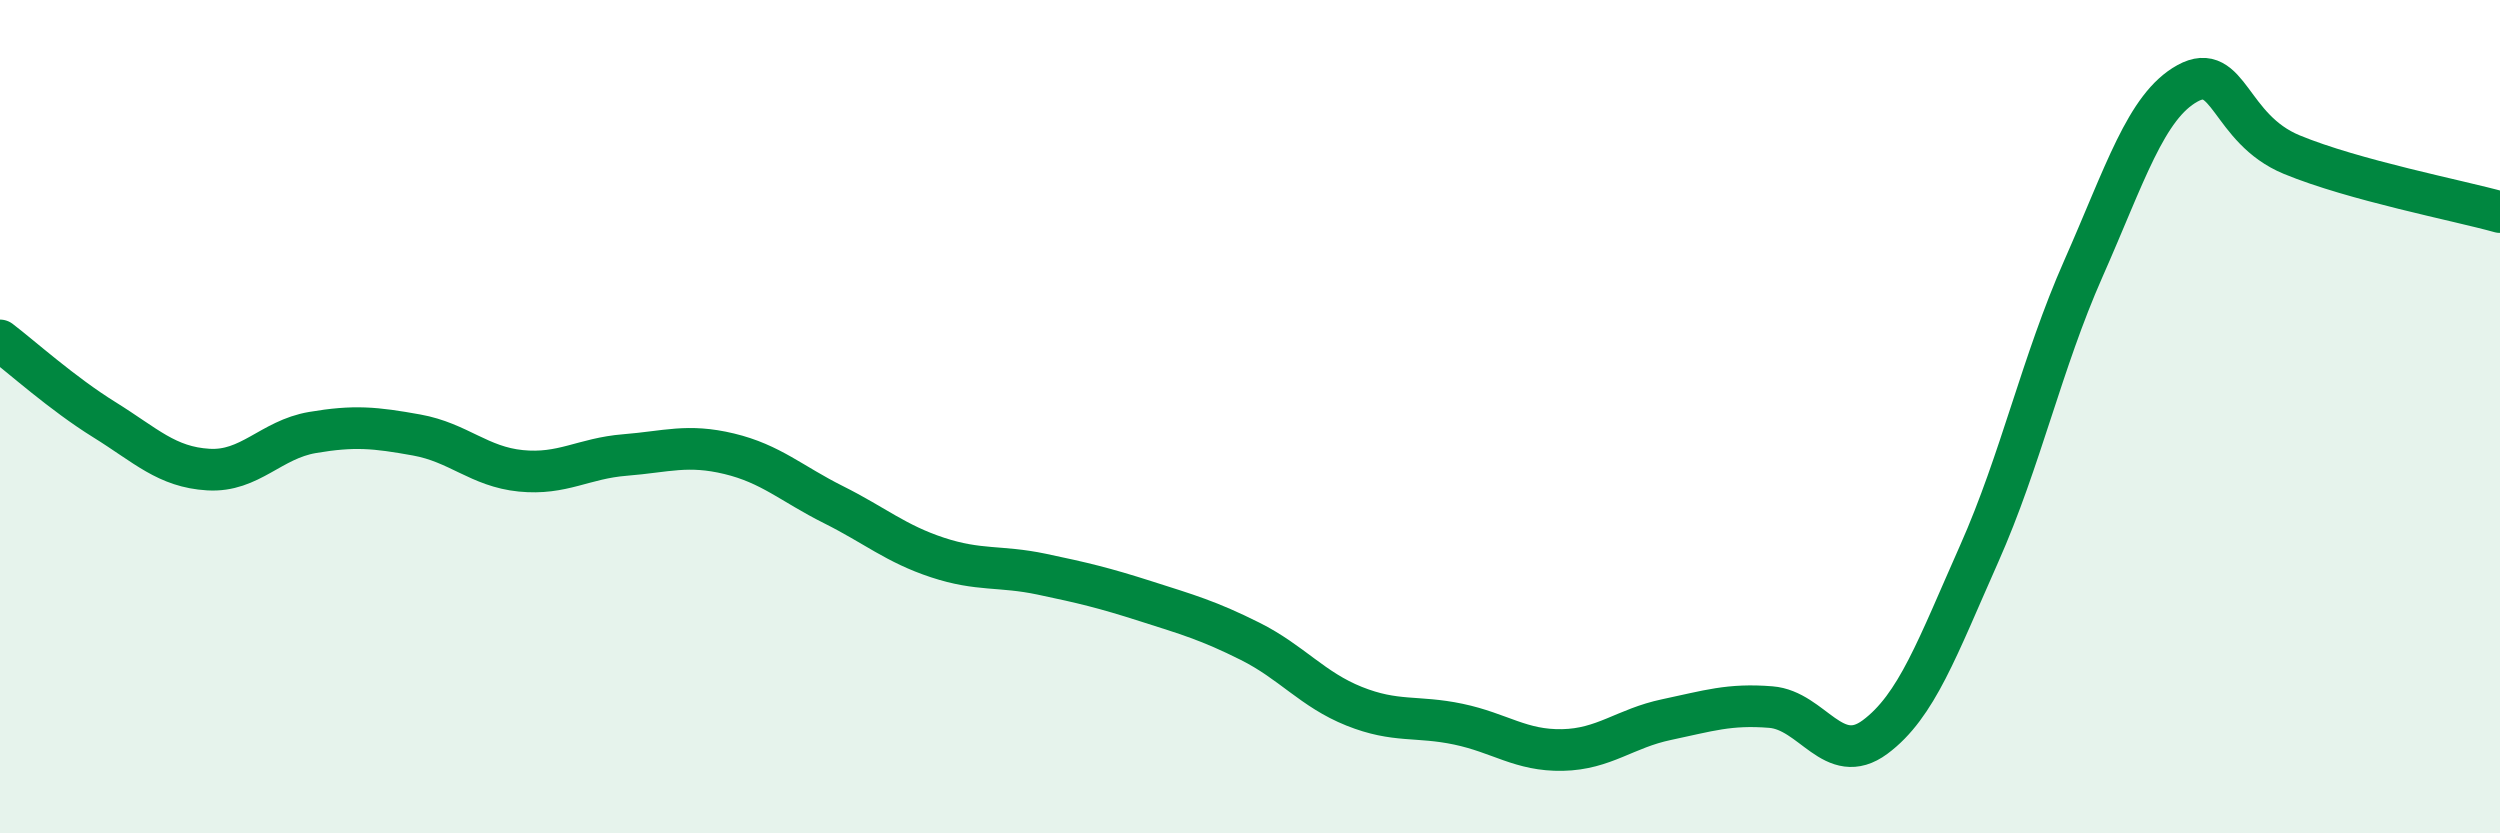 
    <svg width="60" height="20" viewBox="0 0 60 20" xmlns="http://www.w3.org/2000/svg">
      <path
        d="M 0,8.17 C 0.5,8.55 1.5,9.45 2.5,10.07 C 3.5,10.69 4,11.21 5,11.27 C 6,11.33 6.5,10.55 7.5,10.38 C 8.5,10.21 9,10.26 10,10.44 C 11,10.62 11.5,11.2 12.5,11.3 C 13.5,11.4 14,11 15,10.92 C 16,10.84 16.5,10.65 17.5,10.89 C 18.5,11.13 19,11.61 20,12.11 C 21,12.61 21.5,13.05 22.5,13.38 C 23.5,13.71 24,13.57 25,13.78 C 26,13.99 26.5,14.11 27.5,14.43 C 28.5,14.75 29,14.89 30,15.39 C 31,15.89 31.5,16.55 32.5,16.95 C 33.5,17.35 34,17.17 35,17.38 C 36,17.59 36.5,18.02 37.5,18 C 38.5,17.98 39,17.48 40,17.27 C 41,17.06 41.5,16.89 42.5,16.97 C 43.5,17.05 44,18.43 45,17.69 C 46,16.95 46.5,15.54 47.5,13.29 C 48.5,11.04 49,8.71 50,6.45 C 51,4.19 51.5,2.55 52.5,2 C 53.5,1.45 53.5,3.09 55,3.71 C 56.5,4.33 59,4.81 60,5.09L60 20L0 20Z"
        fill="#008740"
        opacity="0.1"
        stroke-linecap="round"
        stroke-linejoin="round"
      />
      <path
        d="M 0,8.17 C 0.5,8.55 1.5,9.45 2.5,10.07 C 3.5,10.69 4,11.21 5,11.27 C 6,11.33 6.5,10.55 7.5,10.38 C 8.5,10.21 9,10.26 10,10.44 C 11,10.62 11.5,11.2 12.5,11.3 C 13.5,11.4 14,11 15,10.92 C 16,10.84 16.5,10.65 17.5,10.89 C 18.5,11.13 19,11.61 20,12.11 C 21,12.61 21.5,13.05 22.5,13.38 C 23.5,13.71 24,13.57 25,13.78 C 26,13.99 26.5,14.11 27.5,14.43 C 28.5,14.75 29,14.89 30,15.39 C 31,15.89 31.5,16.55 32.5,16.95 C 33.5,17.35 34,17.17 35,17.38 C 36,17.59 36.5,18.02 37.5,18 C 38.5,17.98 39,17.48 40,17.27 C 41,17.06 41.5,16.89 42.5,16.97 C 43.5,17.05 44,18.43 45,17.69 C 46,16.95 46.5,15.54 47.5,13.29 C 48.5,11.04 49,8.71 50,6.45 C 51,4.19 51.5,2.55 52.5,2 C 53.5,1.45 53.5,3.09 55,3.71 C 56.5,4.33 59,4.81 60,5.09"
        stroke="#008740"
        stroke-width="1"
        fill="none"
        stroke-linecap="round"
        stroke-linejoin="round"
      />
    </svg>
  